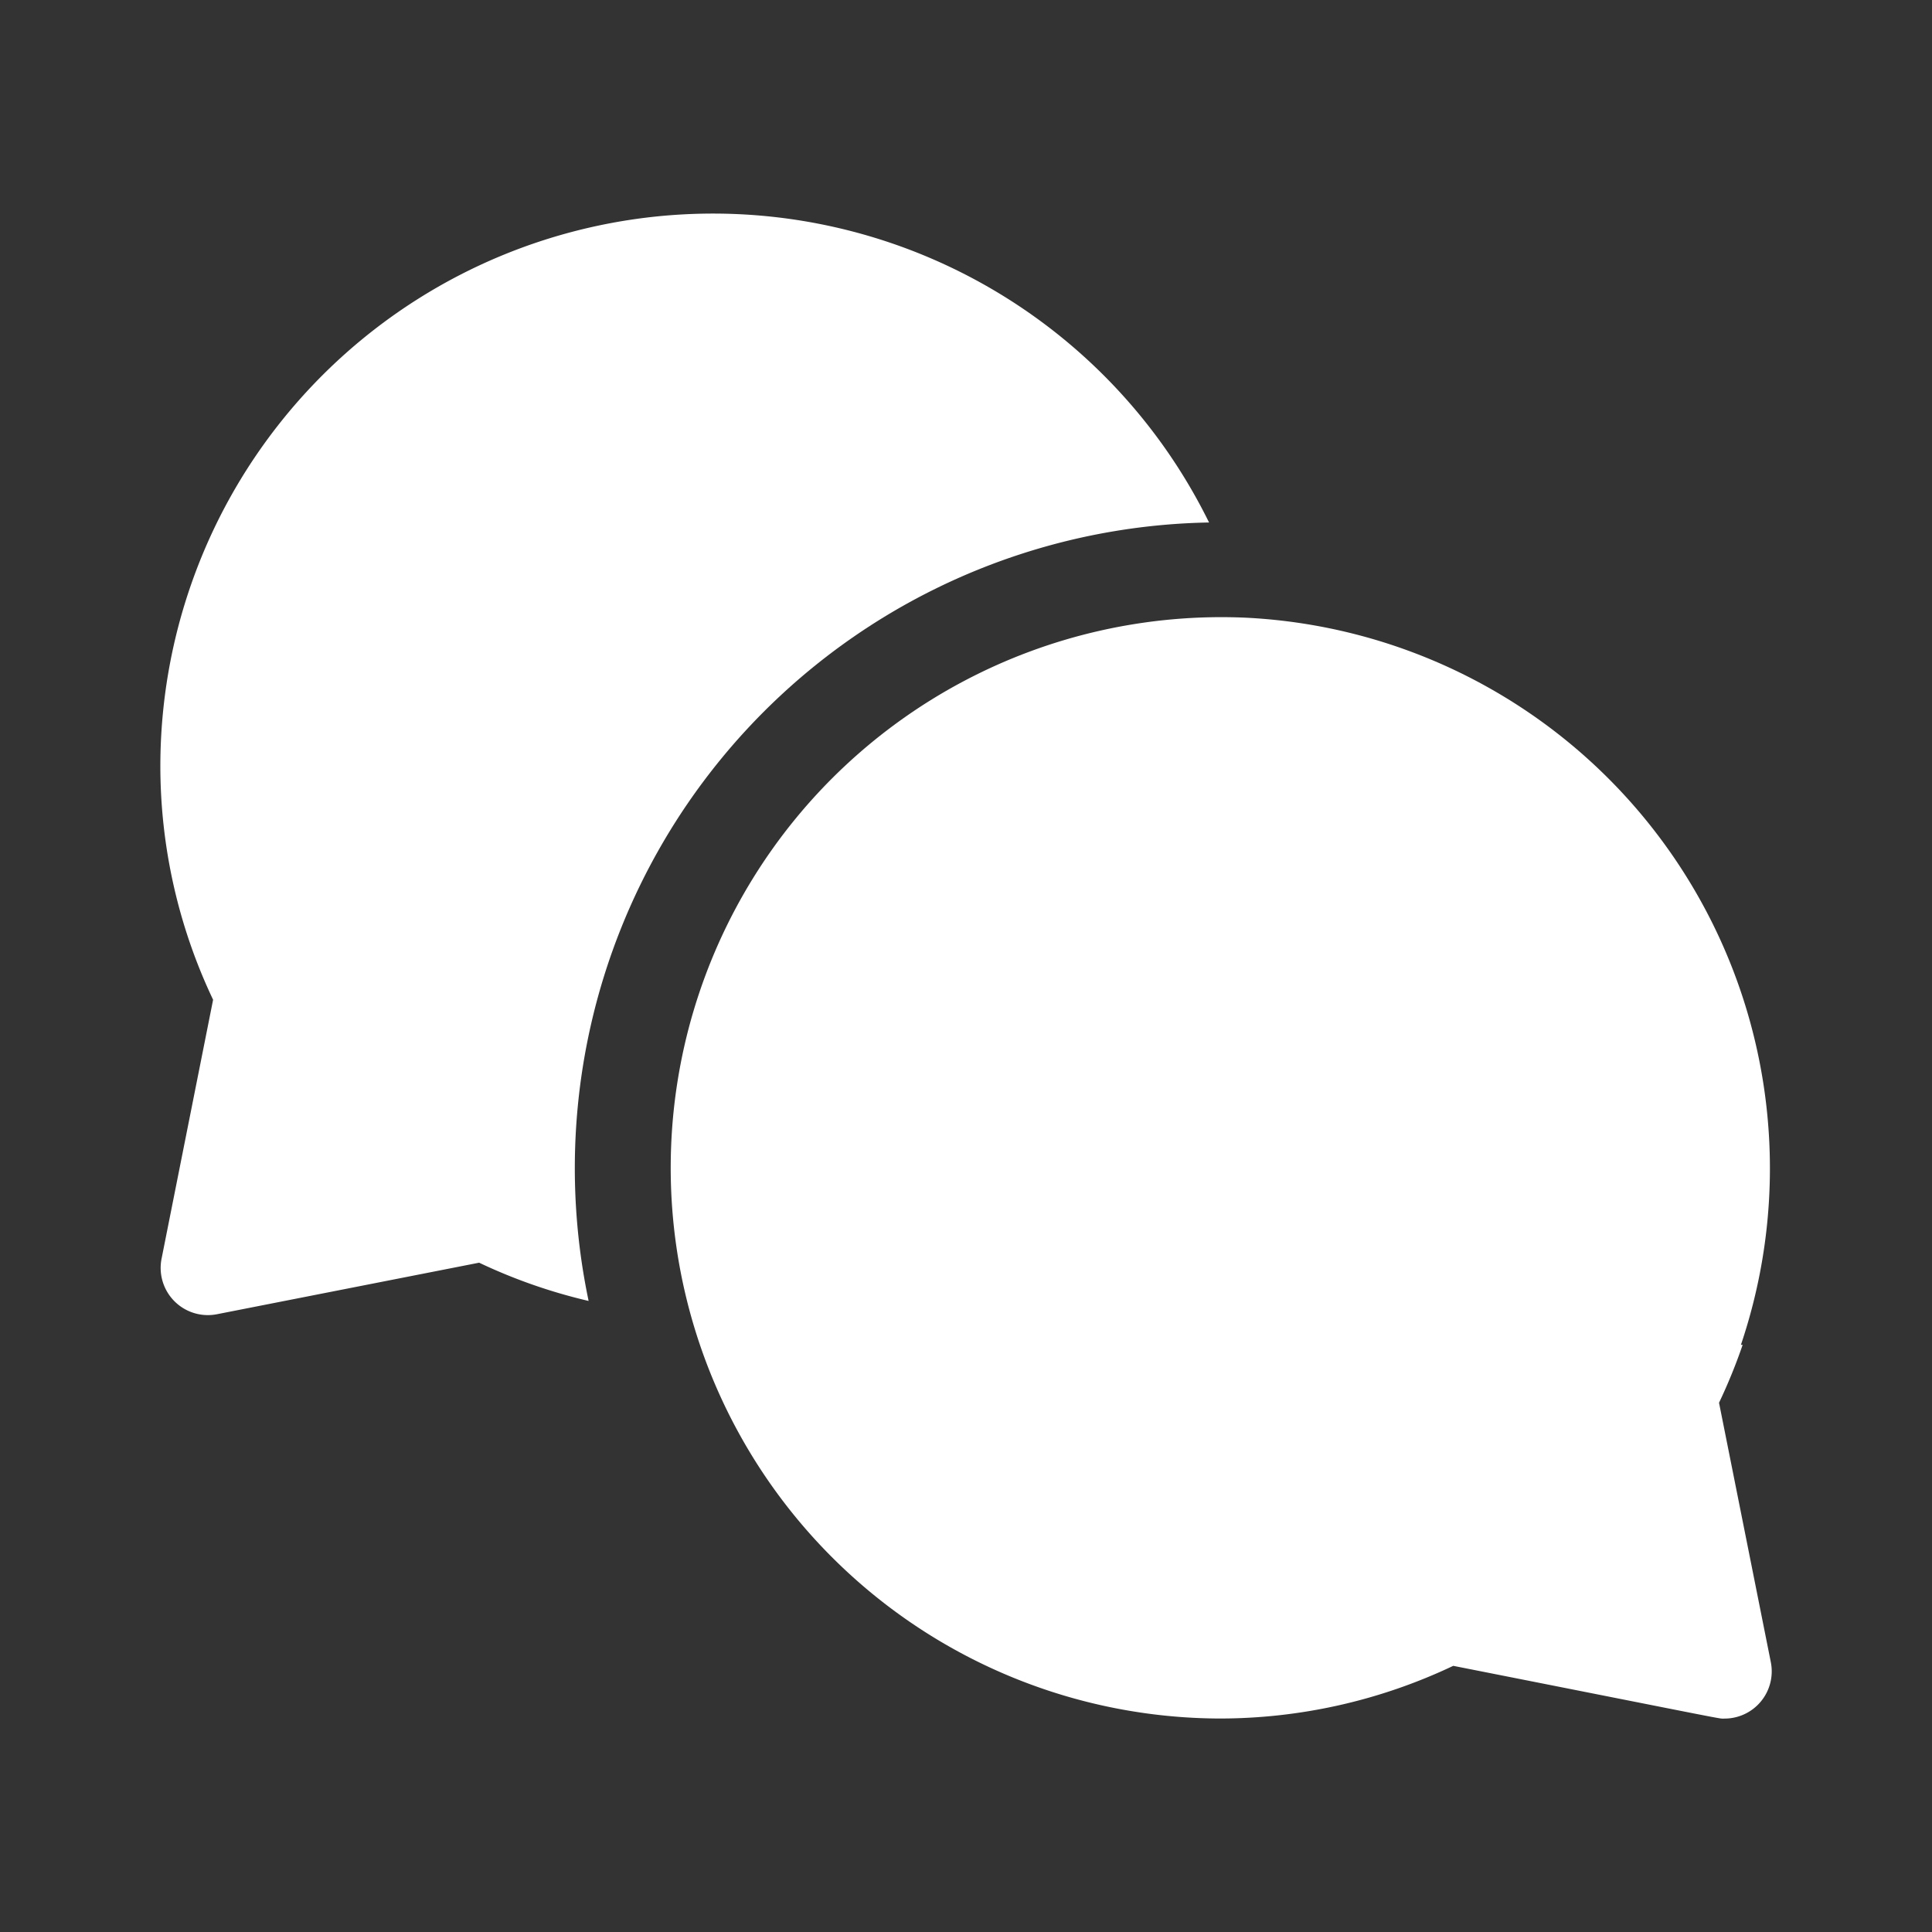 <svg xmlns="http://www.w3.org/2000/svg" xmlns:xlink="http://www.w3.org/1999/xlink" width="30" height="30" viewBox="0 0 30 30">
  <rect x="0" y="0" width="30" height="30" fill="#333333" stroke="none"/>
  <defs>
    <clipPath id="clip-path">
      <rect id="Rectangle_6537" data-name="Rectangle 6537" width="30" height="30" transform="translate(98 1112)" fill="#fff" stroke="#707070" stroke-width="1"/>
    </clipPath>
  </defs>
  <g id="Mask_Group_132" data-name="Mask Group 132" transform="translate(-98 -1112)" clip-path="url(#clip-path)">
    <g id="Group_24292" data-name="Group 24292" transform="translate(100.49 1098.324)">
      <path id="Path_7162" data-name="Path 7162" d="M16.283,21.787A8.582,8.582,0,0,0,0,25.548,8.46,8.46,0,0,0,.819,29.2l-.8,4.02a.733.733,0,0,0,.861.863l4.07-.8a8.432,8.432,0,0,0,1.7.594,10.028,10.028,0,0,1,9.64-12.088Z" transform="translate(0)" fill="#fff"/>
      <path id="Path_7163" data-name="Path 7163" d="M177.818,157.209a8.534,8.534,0,0,0,.367-.9h-.027a8.561,8.561,0,0,0-7.7-11.291h0a8.551,8.551,0,1,0-.411,17.094,8.458,8.458,0,0,0,3.644-.818c4.457.881,4.109.819,4.212.819a.733.733,0,0,0,.719-.877Z" transform="translate(-153.615 -121.751)" fill="#fff"/>
    </g>
  </g>
</svg>
